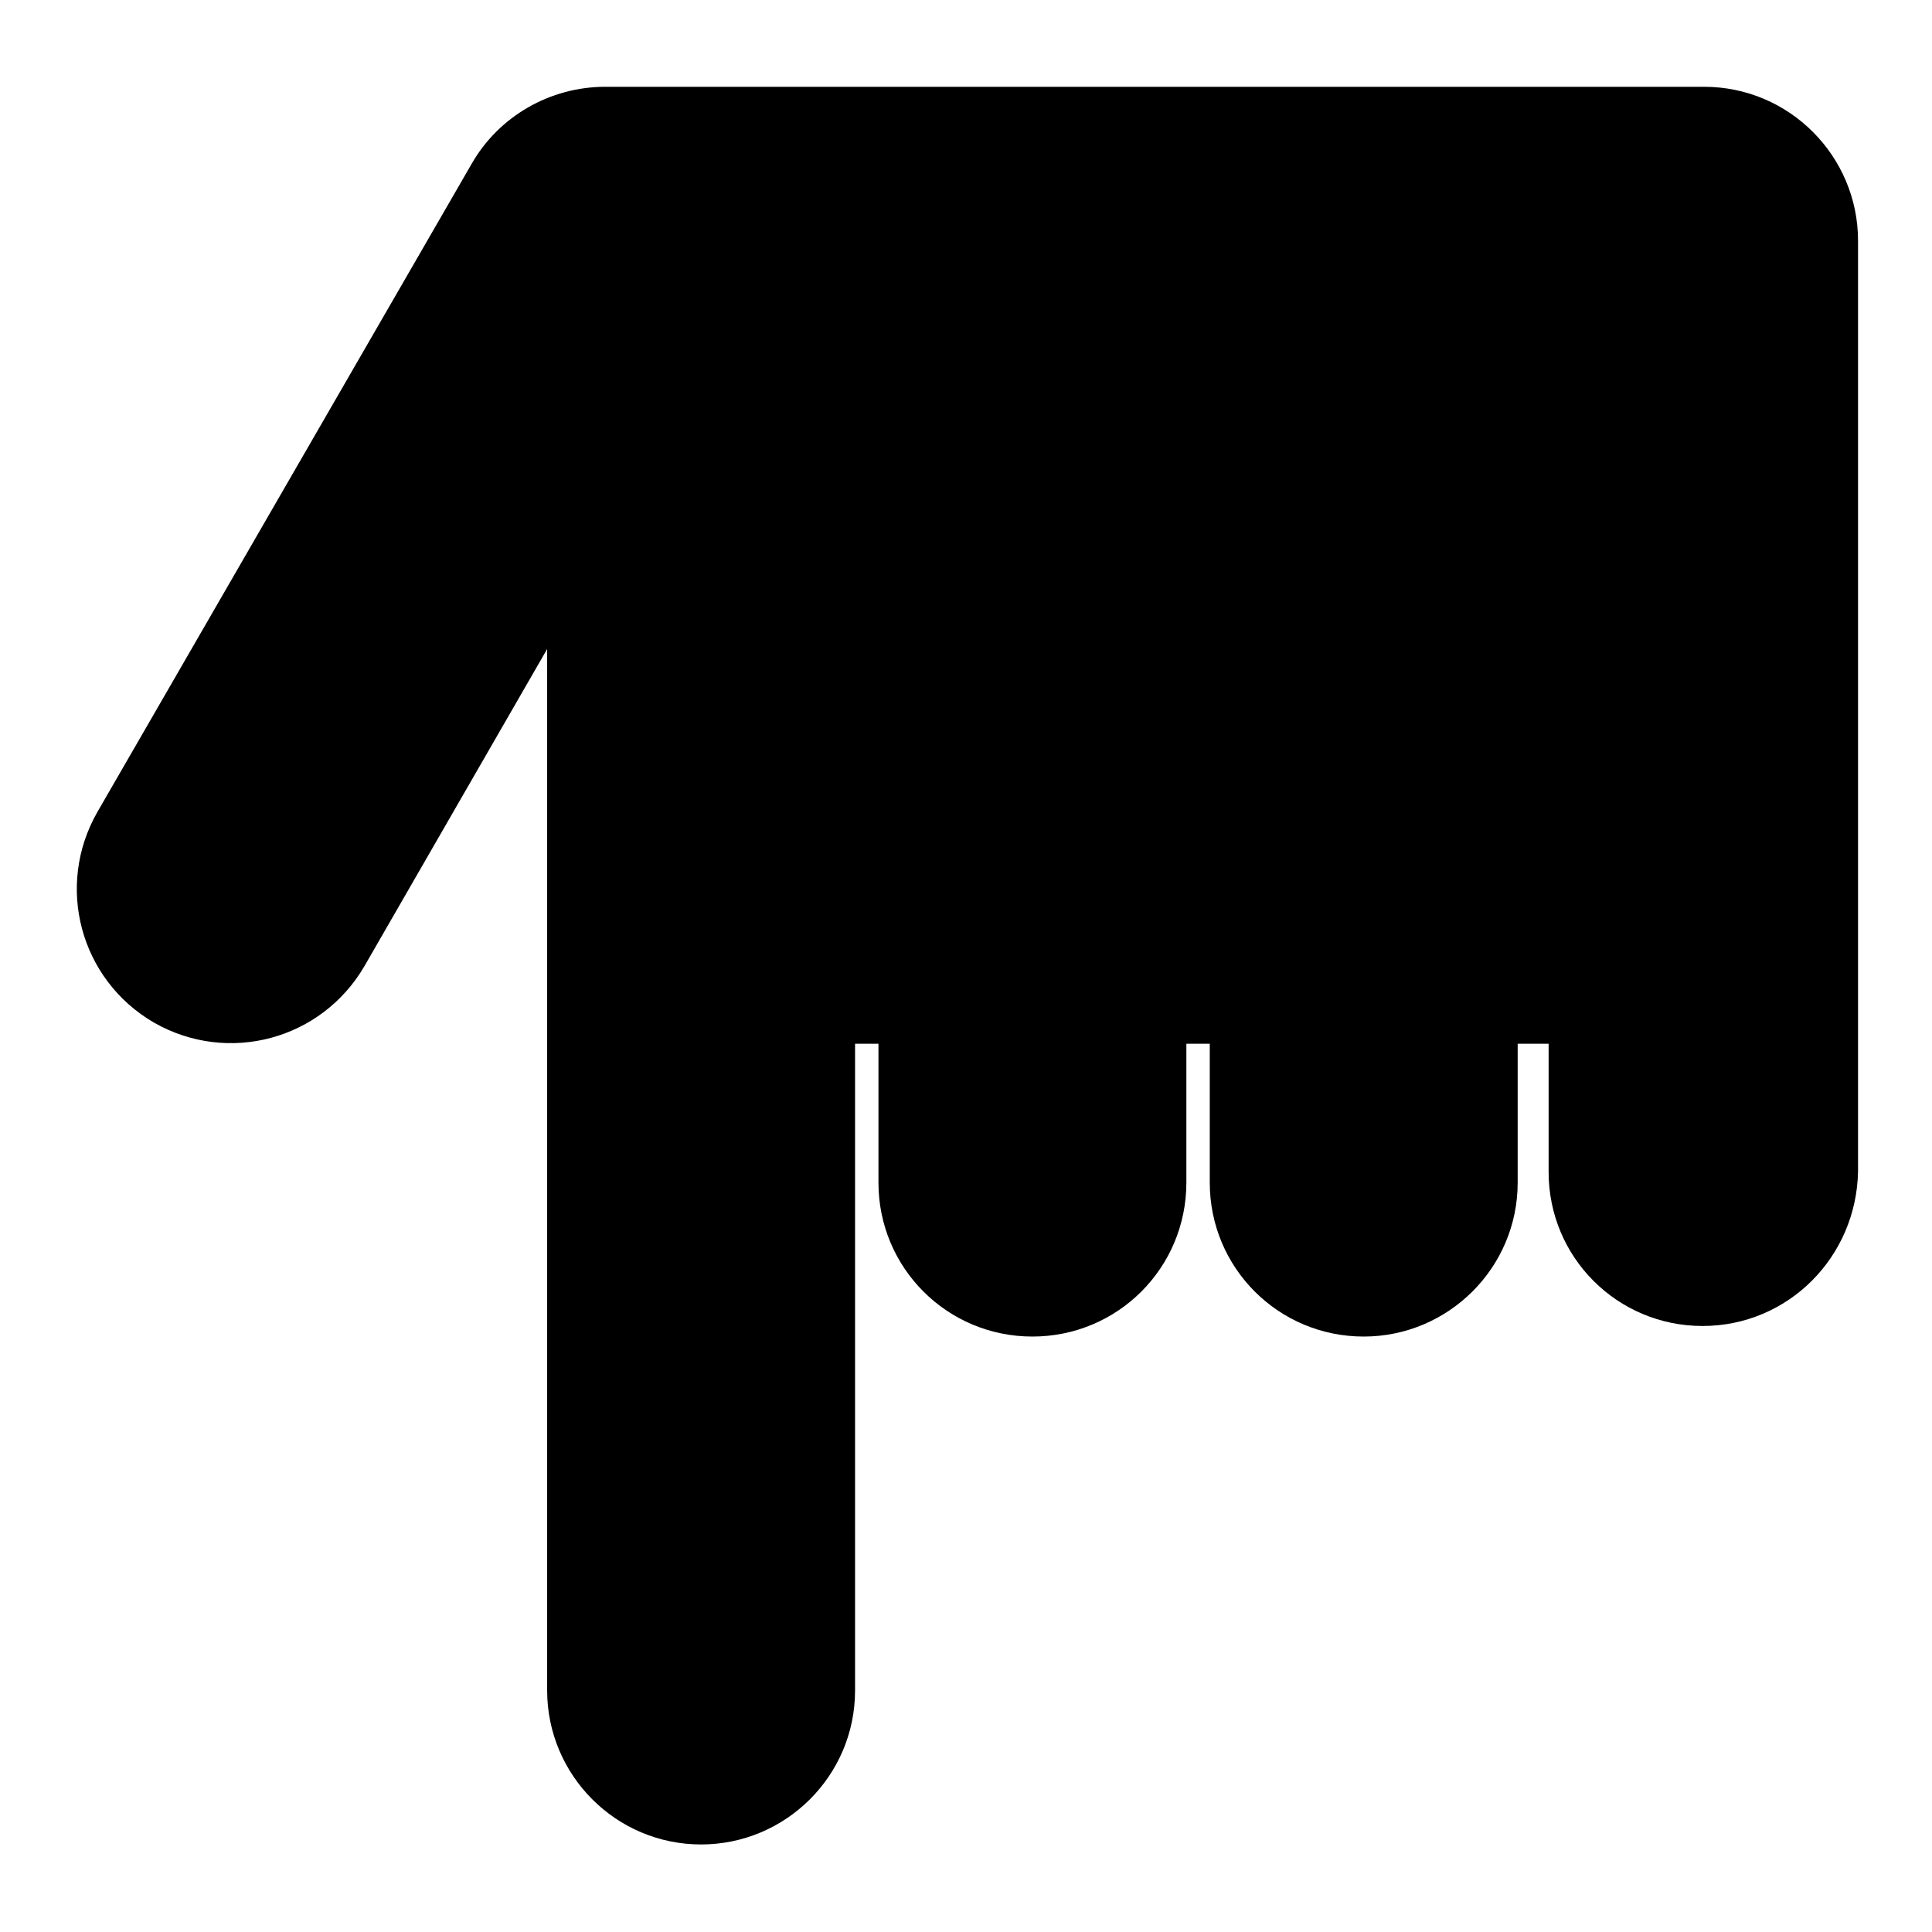 <?xml version="1.0" encoding="utf-8"?>
<!-- Svg Vector Icons : http://www.onlinewebfonts.com/icon -->
<!DOCTYPE svg PUBLIC "-//W3C//DTD SVG 1.1//EN" "http://www.w3.org/Graphics/SVG/1.1/DTD/svg11.dtd">
<svg version="1.1" xmlns="http://www.w3.org/2000/svg" xmlns:xlink="http://www.w3.org/1999/xlink" x="0px" y="0px" viewBox="0 0 256 256" enable-background="new 0 0 256 256" xml:space="preserve">
<g><g><g><path fill="#000000" d="M225.6,175.7c-11.3,0-20.4-9.1-20.4-20.4v-17h-4.1v18.4c0,11.3-9.2,20.4-20.4,20.4c-11.3,0-20.4-9.1-20.4-20.4v-18.4h-3.1v18.4c0,11.3-9.1,20.4-20.4,20.4c-11.3,0-20.4-9.1-20.4-20.4v-18.4h-3.1V224c0,11.3-9.2,20.4-20.4,20.4c-11.3,0-20.4-9.2-20.4-20.4V86l-24.2,42c-5.7,9.8-18.1,13.1-27.9,7.5c-9.8-5.7-13.1-18.1-7.5-27.9l49.6-85.9c3.6-6.3,10.4-10.2,17.7-10.2h145.6c11.3,0,20.4,9.2,20.4,20.4v123.3C246,166.6,236.9,175.7,225.6,175.7z"/></g><g></g><g></g><g></g><g></g><g></g><g></g><g></g><g></g><g></g><g></g><g></g><g></g><g></g><g></g><g></g></g></g>
</svg>